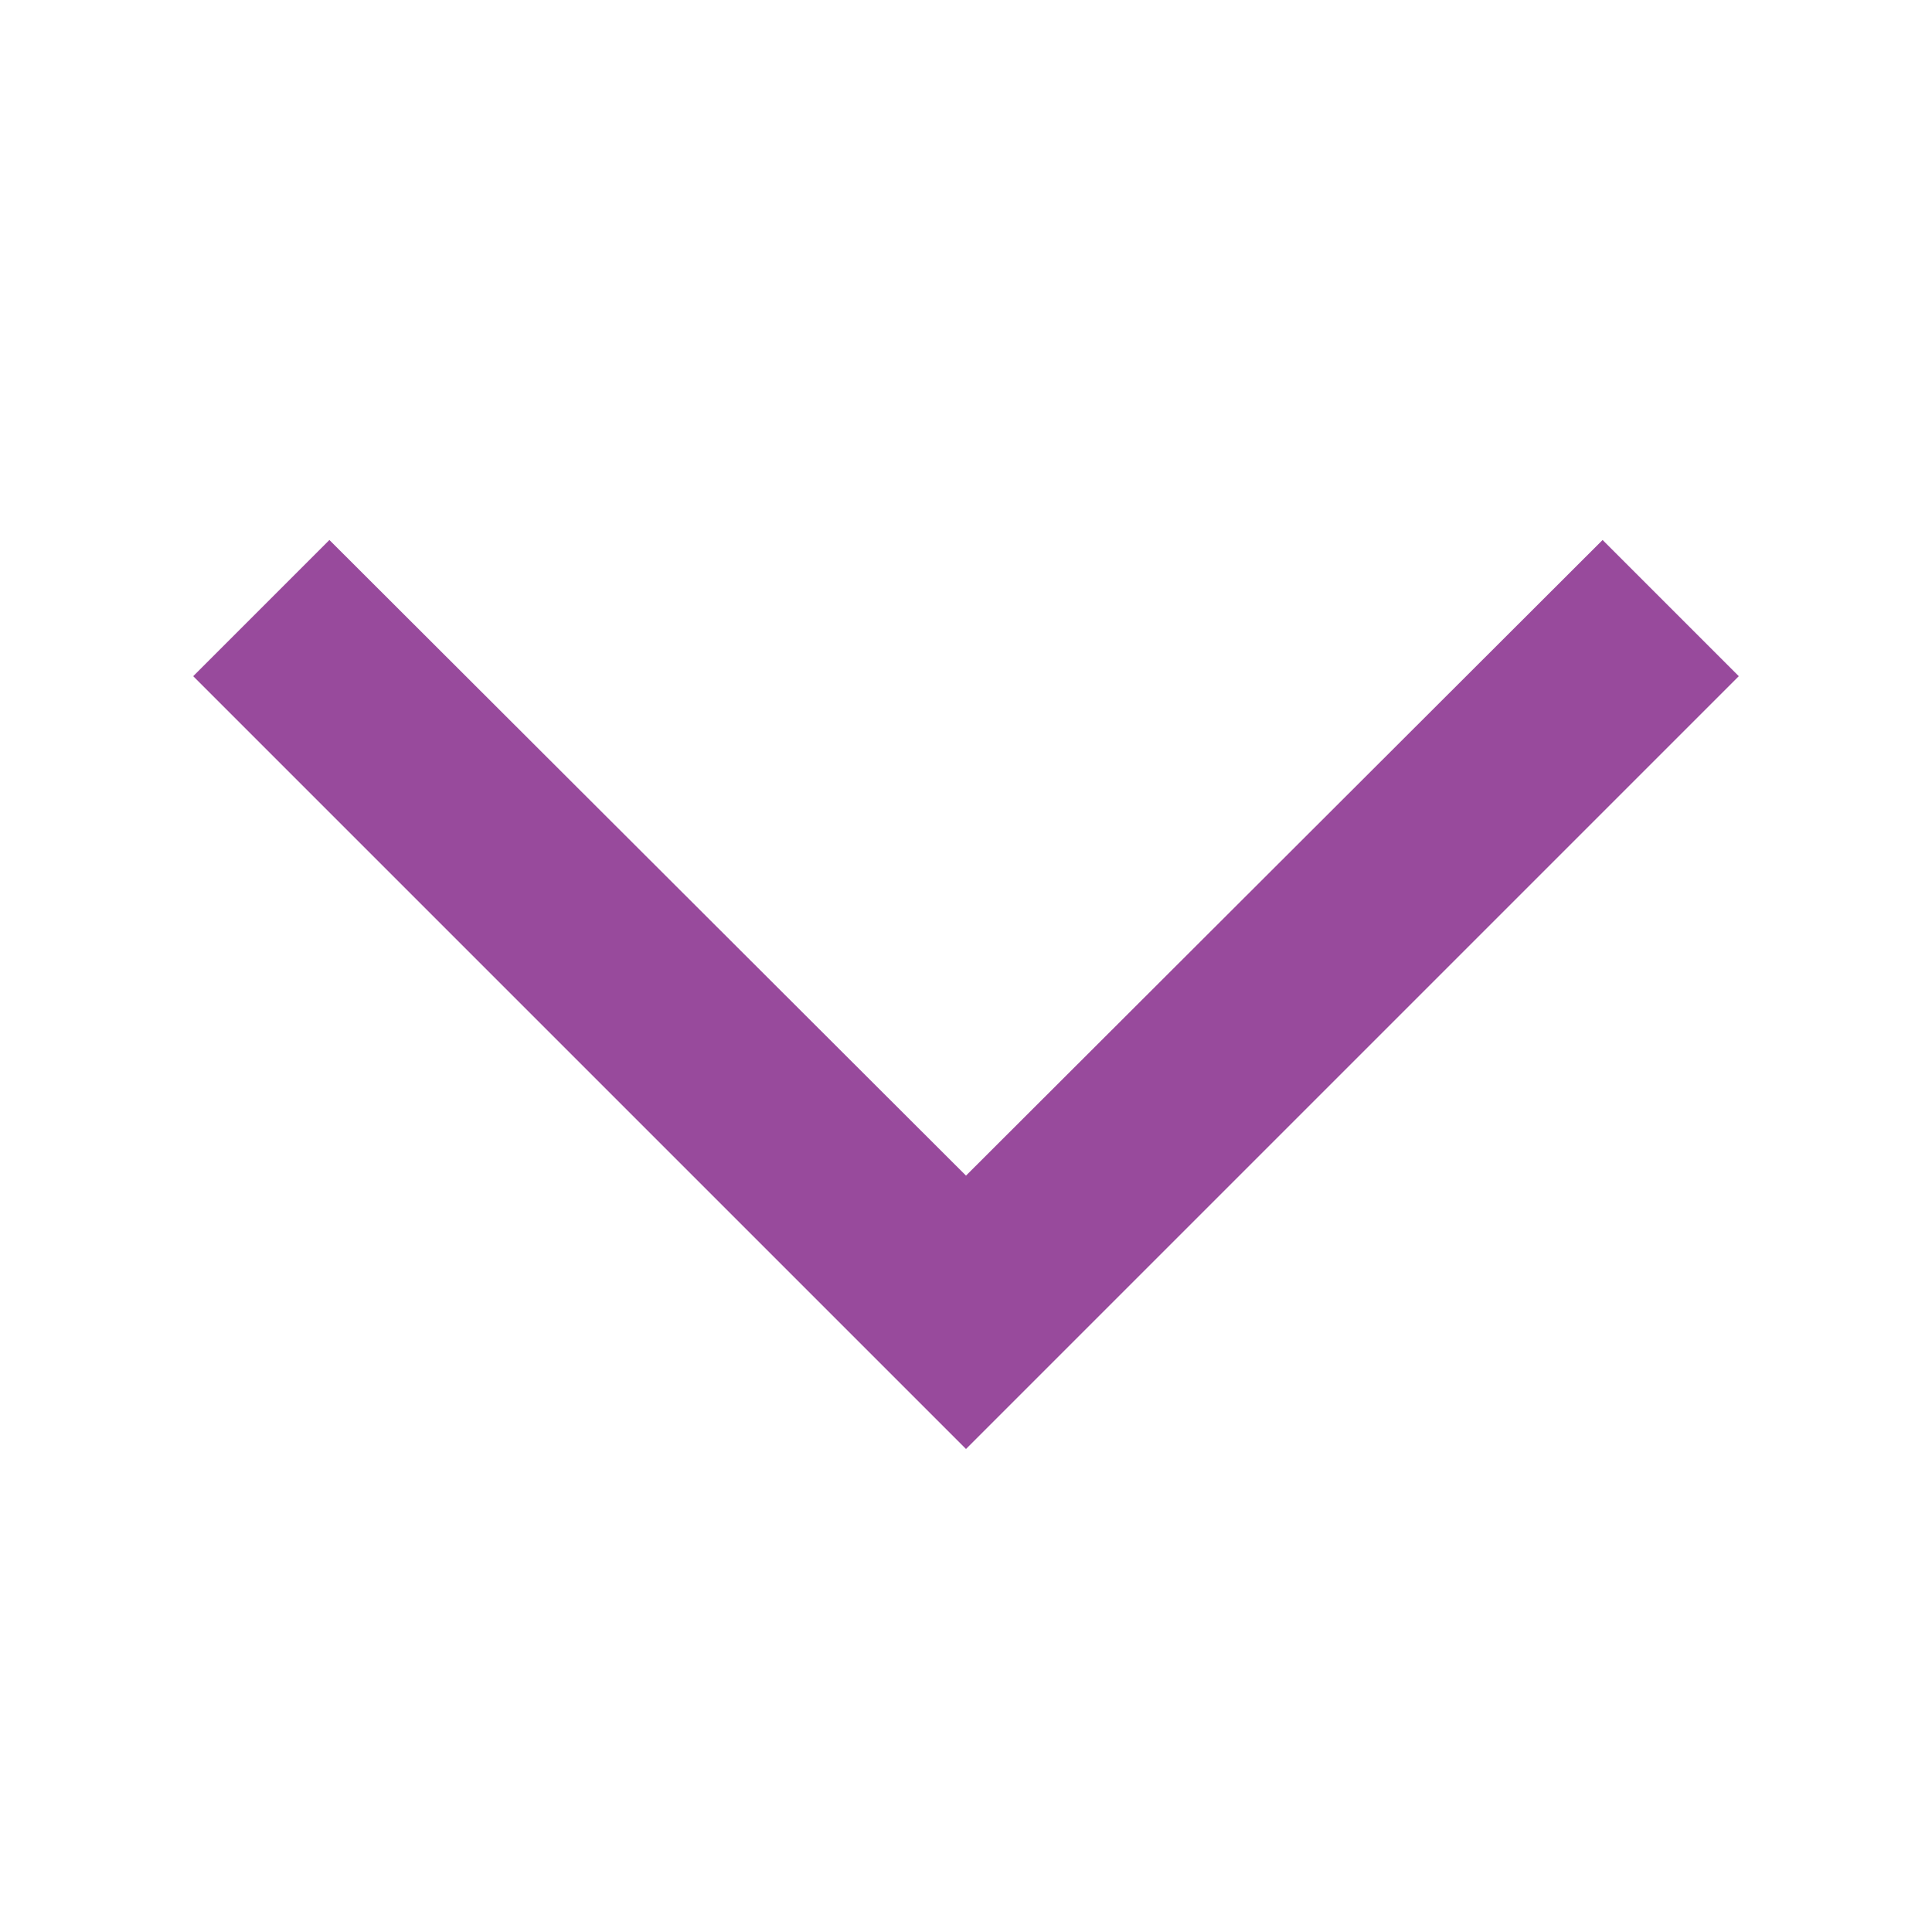 <svg width="48" height="48" viewBox="0 0 48 48" fill="none" xmlns="http://www.w3.org/2000/svg">
<g clip-path="url(#clip0_74_47)">
<path d="M8.184 13.416L4.8 16.8L24 36L43.2 16.8L39.816 13.416L24 29.208L8.184 13.416Z" fill="#984A9C"/>
</g>
<defs>
<clipPath id="clip0_74_47">
<rect width="48" height="48" fill="white" transform="matrix(0 -1 1 0 0 48)"/>
</clipPath>
</defs>
</svg>
